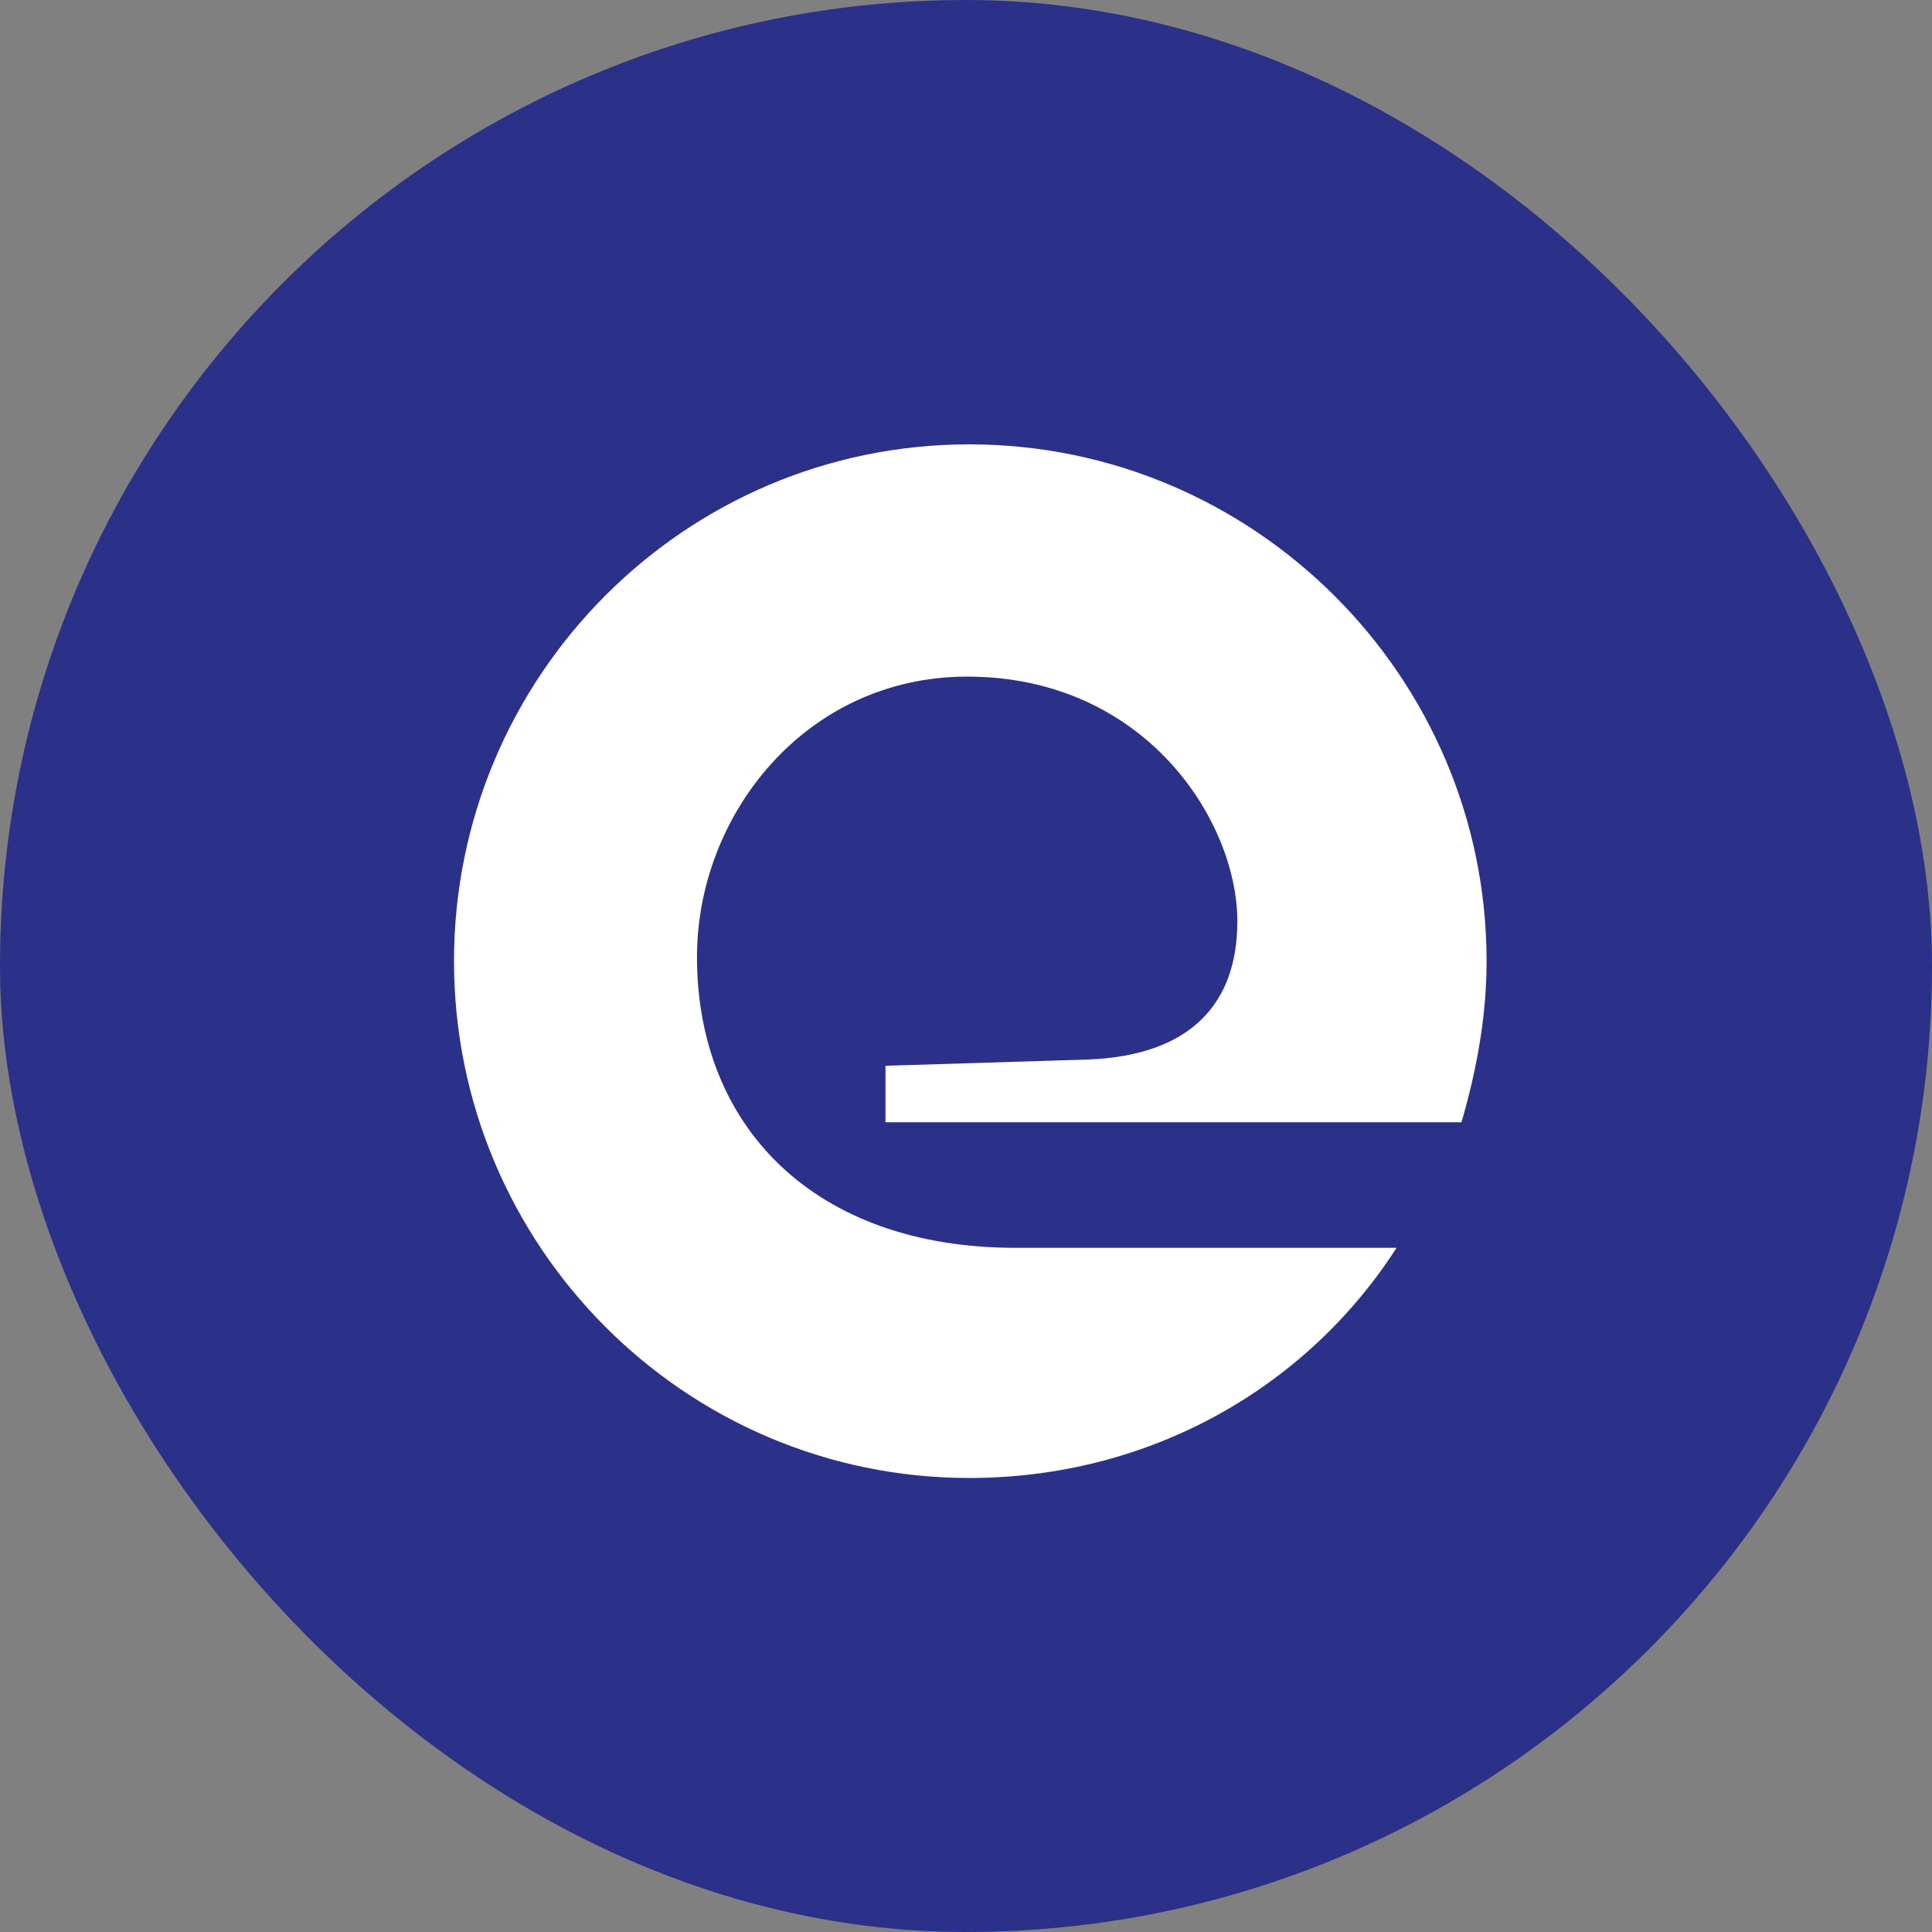 <svg width="200" height="200" viewBox="0 0 200 200" fill="none" xmlns="http://www.w3.org/2000/svg">
<rect x="0" y="0" width="200" height="200" fill="#808080" stroke="none"/>
<rect width="200" height="200" rx="100" fill="#2B3188"/>
<path d="M128.09 95.384C128.09 84.987 118.551 70.043 100.121 70.043C83.425 70.043 72.151 84.338 72.151 99.067C72.151 116.611 84.293 129.174 105.108 129.174H144.57C135.245 143.686 118.984 153 100.337 153C70.85 153 47 128.957 47 99.5C47 70.043 70.85 46 100.337 46C129.825 46 153.892 70.043 153.892 99.5C153.892 105.348 152.808 110.979 151.291 116.178H91.665V110.329L112.695 109.68C123.32 109.246 128.09 103.832 128.09 95.384Z" fill="white"/>
</svg>

